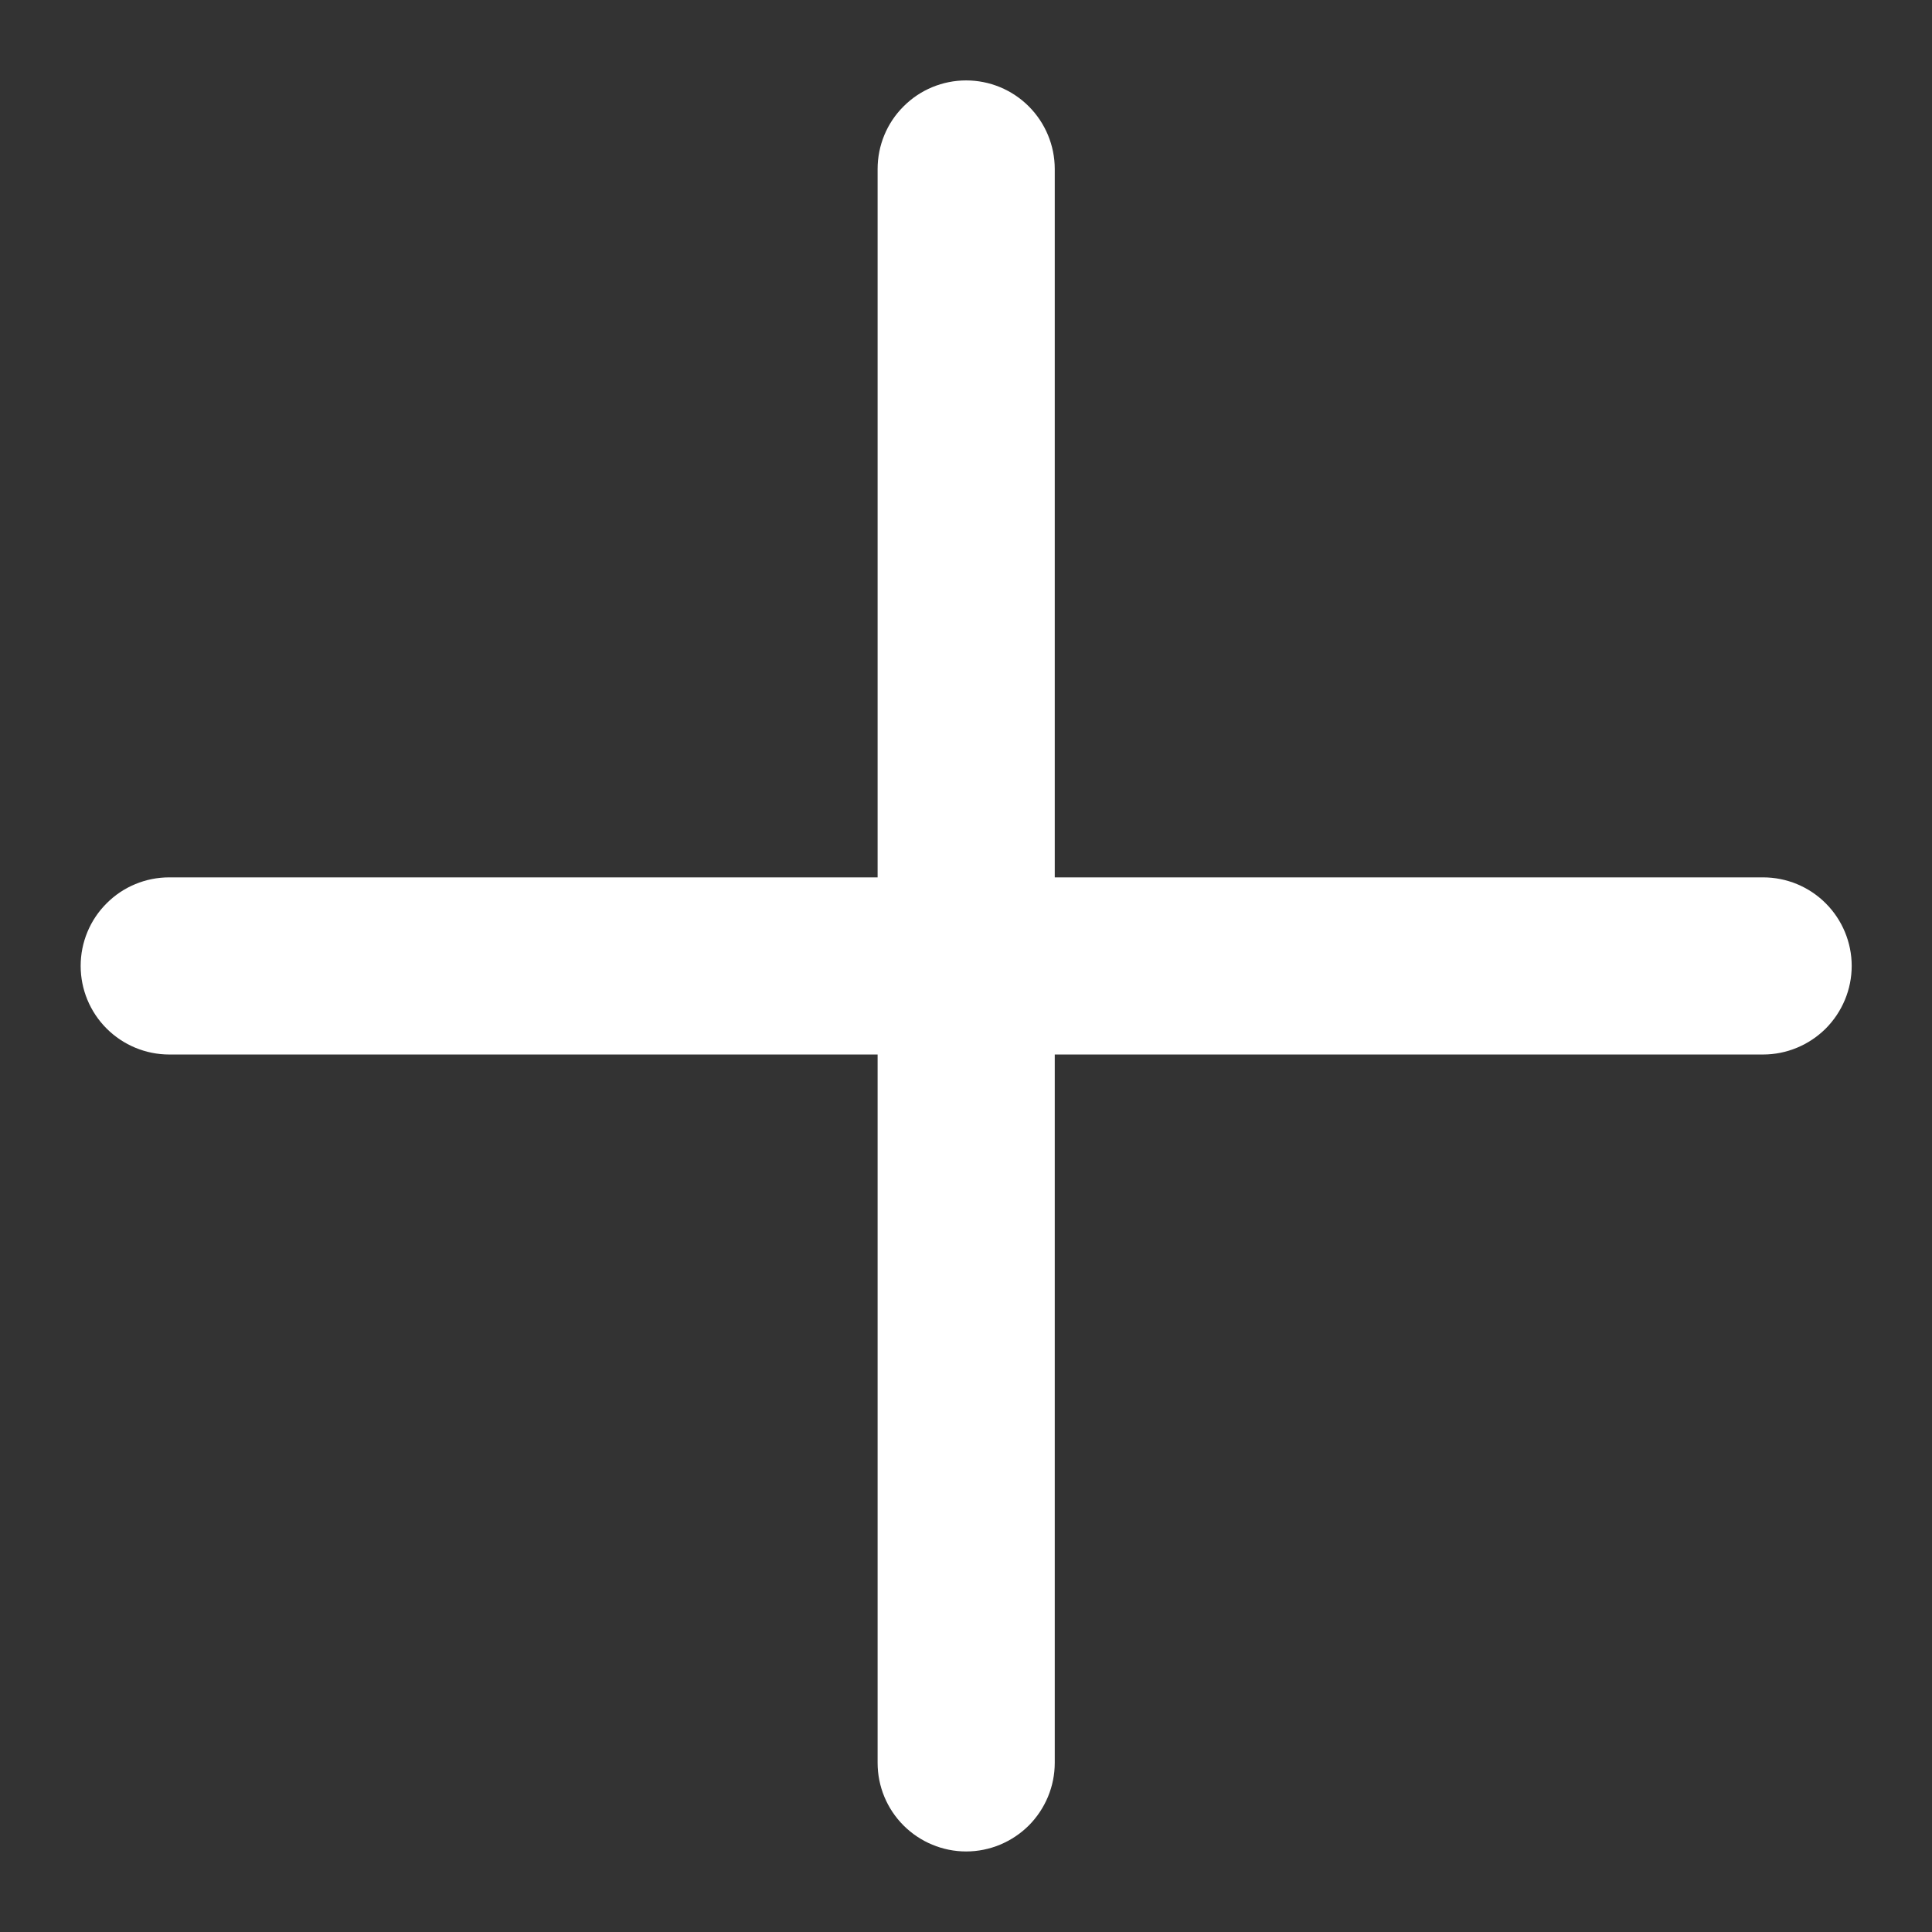 <svg width="16" height="16" viewBox="0 0 16 16" fill="none" xmlns="http://www.w3.org/2000/svg">
<rect x="0" y="0" width="16" height="16" fill="#333333" stroke="none"/>
<path d="M15.335 7.999C15.335 8.194 15.257 8.38 15.12 8.518C14.982 8.655 14.796 8.733 14.601 8.733H8.735V14.599C8.735 14.794 8.657 14.98 8.52 15.118C8.382 15.255 8.196 15.333 8.001 15.333C7.807 15.333 7.62 15.255 7.483 15.118C7.345 14.98 7.268 14.794 7.268 14.599V8.733H1.401C1.207 8.733 1.02 8.655 0.883 8.518C0.745 8.38 0.668 8.194 0.668 7.999C0.668 7.805 0.745 7.618 0.883 7.481C1.02 7.343 1.207 7.266 1.401 7.266H7.268V1.399C7.268 1.205 7.345 1.018 7.483 0.881C7.62 0.743 7.807 0.666 8.001 0.666C8.196 0.666 8.382 0.743 8.52 0.881C8.657 1.018 8.735 1.205 8.735 1.399V7.266H14.601C14.796 7.266 14.982 7.343 15.12 7.481C15.257 7.618 15.335 7.805 15.335 7.999Z" fill="white"/>
</svg>
